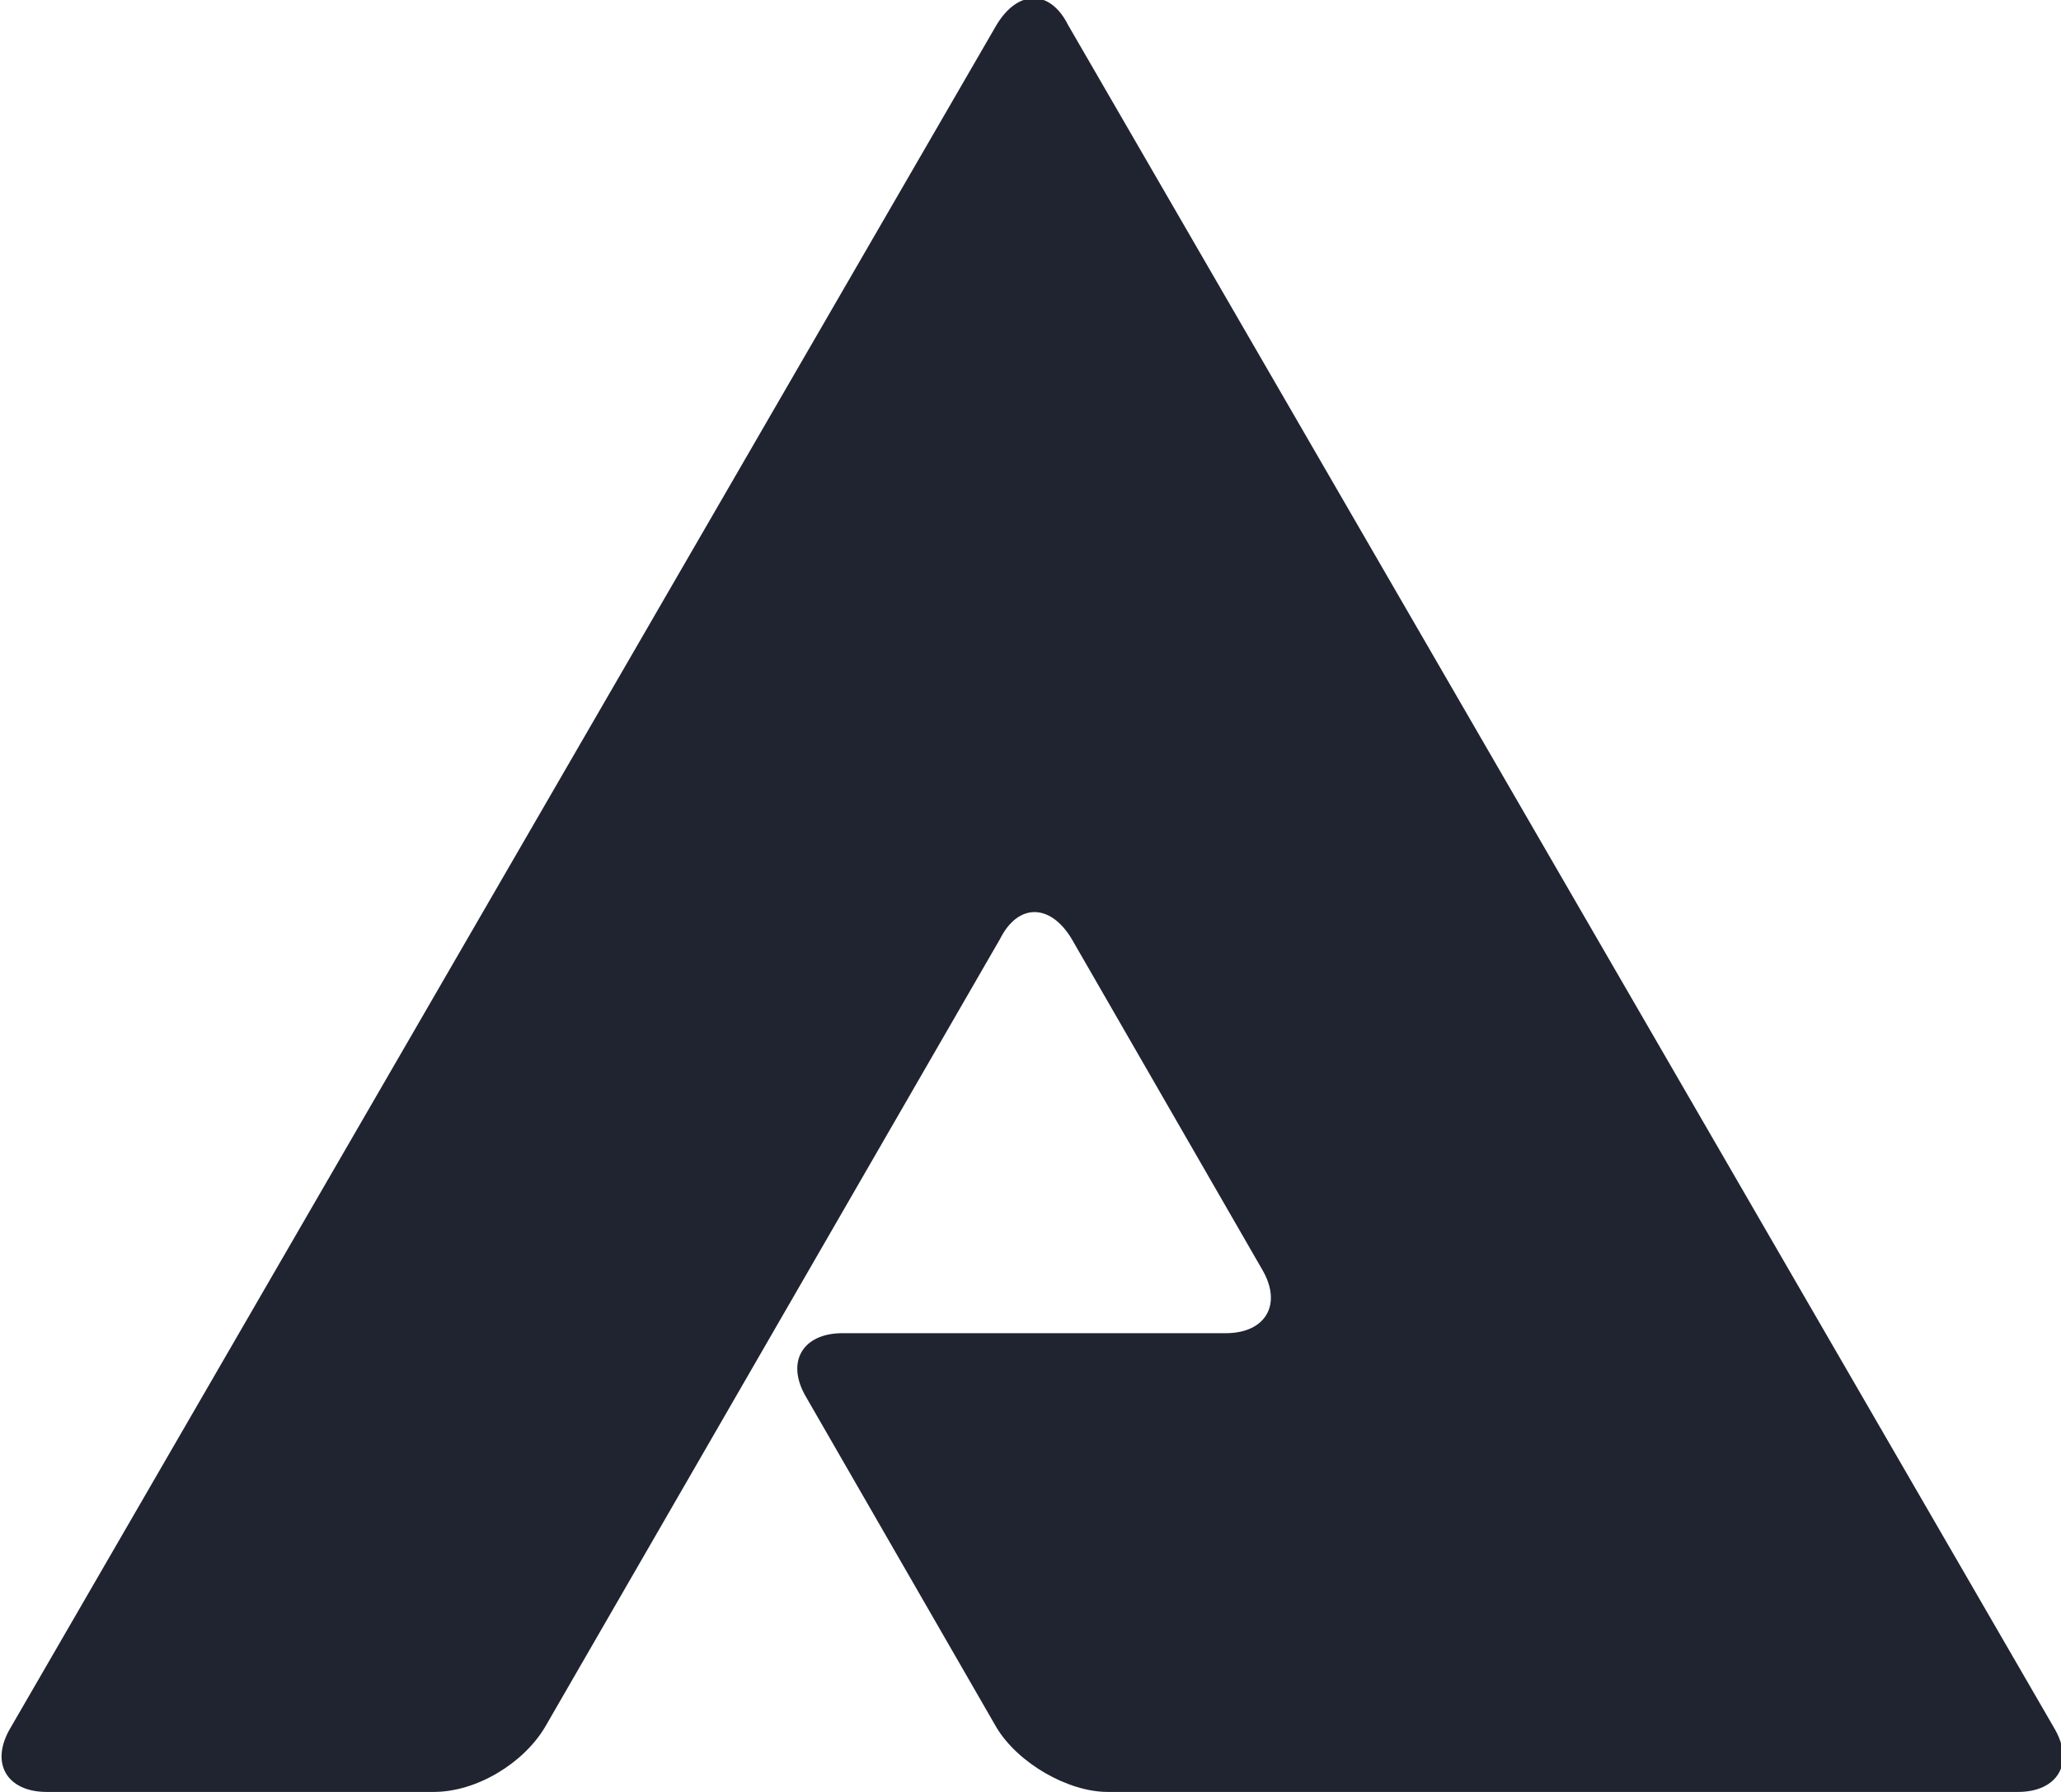 <?xml version="1.0" encoding="utf-8"?>
<!-- Generator: Adobe Illustrator 21.0.0, SVG Export Plug-In . SVG Version: 6.00 Build 0)  -->
<svg version="1.1" id="Layer_1" xmlns:svg="http://www.w3.org/2000/svg"
	 xmlns="http://www.w3.org/2000/svg" xmlns:xlink="http://www.w3.org/1999/xlink" x="0px" y="0px" viewBox="0 0 57.5 50"
	 style="enable-background:new 0 0 57.5 50;" xml:space="preserve">
<style type="text/css">
	.st0{fill:#202431;}
</style>
<g>
	<title>Layer 1</title>
	<path id="svg_1" class="st0" d="M1.3,50c-1.1,0-1.6-0.8-1-1.8L27.8,0.7c0.6-1,1.5-1,2,0l27.5,47.5c0.6,1,0.1,1.8-1,1.8H30.9
		c-1.1,0-2.5-0.8-3.1-1.8L22.5,39c-0.6-1-0.1-1.8,1-1.8h10.7c1.1,0,1.6-0.8,1-1.8l-5.3-9.2c-0.6-1-1.5-1-2,0l-12.7,22
		c-0.6,1-1.9,1.8-3.1,1.8C11.9,50,1.3,50,1.3,50z"/>
</g>
</svg>
